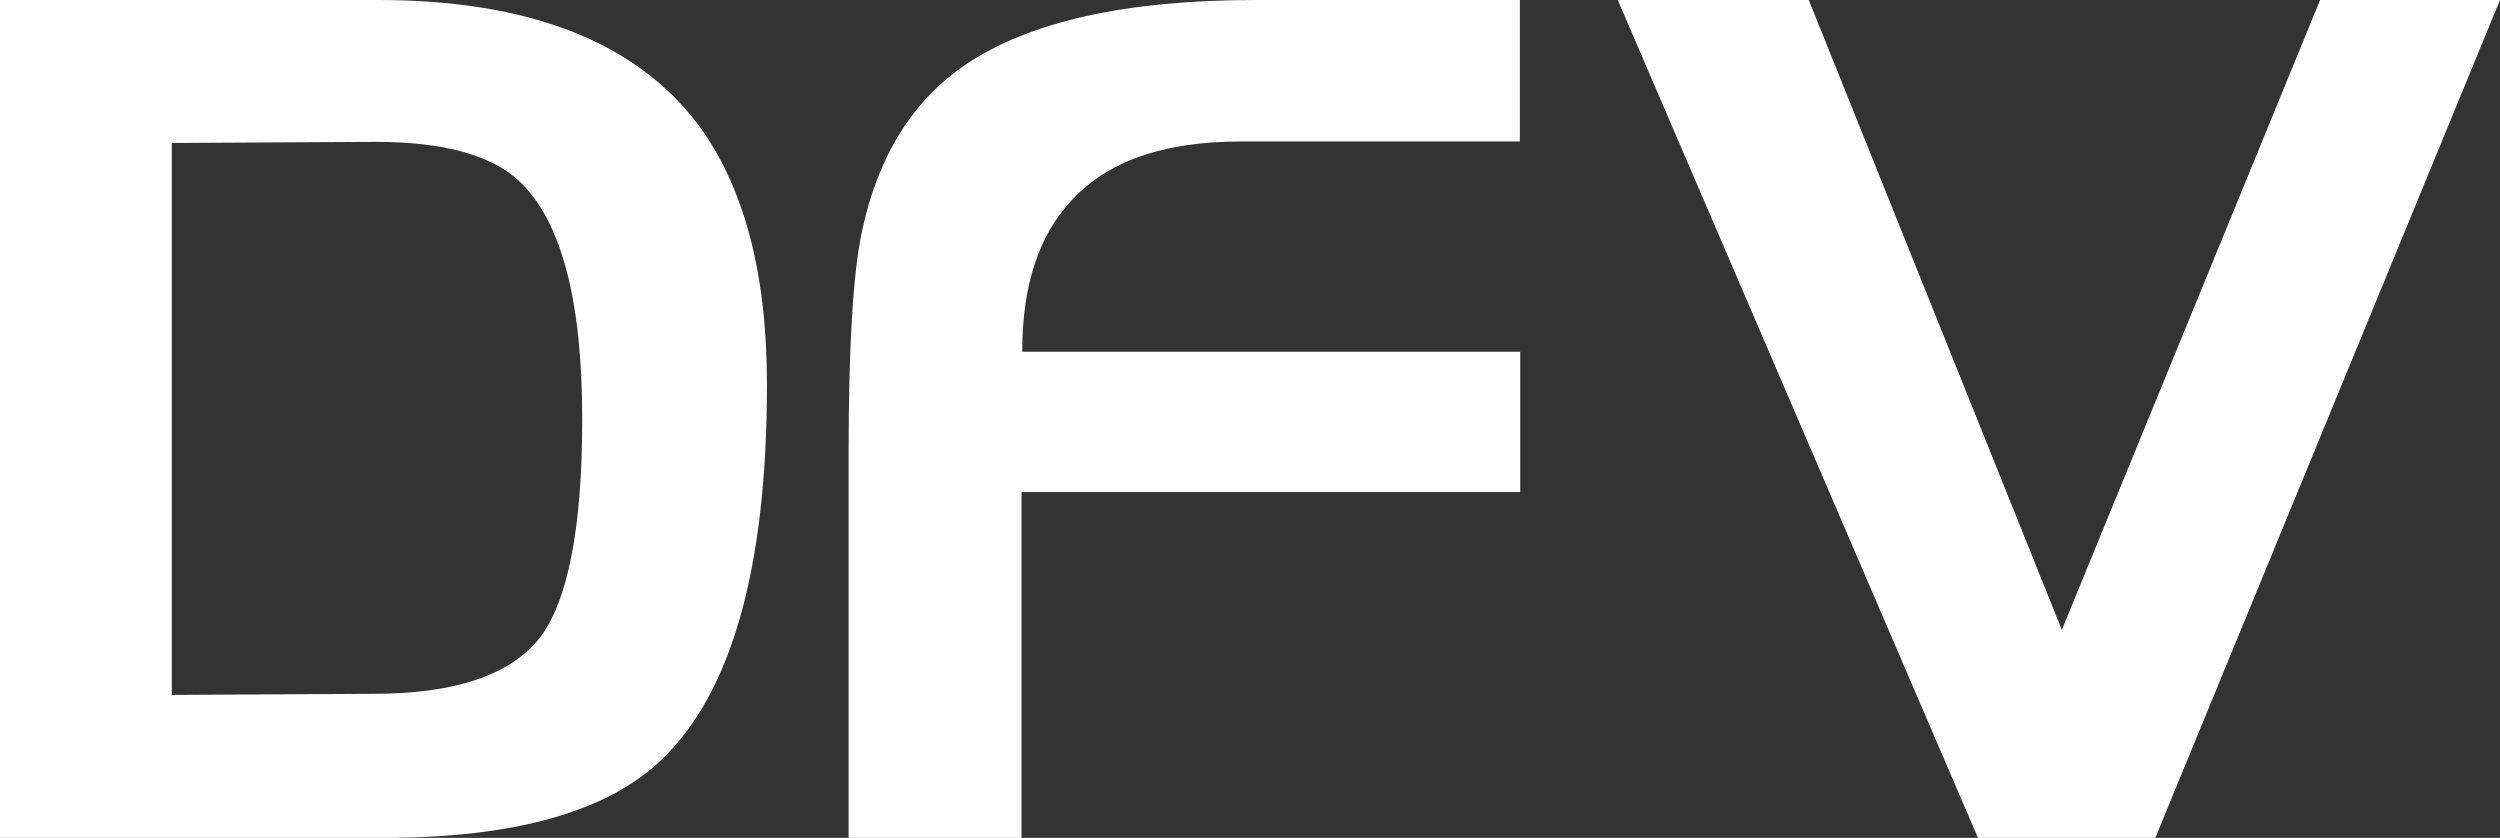 <?xml version="1.0" encoding="UTF-8"?>
<svg xmlns="http://www.w3.org/2000/svg" id="Livello_2" data-name="Livello 2" viewBox="0 0 67.67 22.68">
  <rect x="0" y="0" width="67.67" height="22.68" fill="#333333" stroke="none"/>
  <defs>
    <style>
      .cls-1 {
        fill: #fff;
        fill-rule: evenodd;
        stroke-width: 0px;
      }
    </style>
  </defs>
  <g id="Livello_1-2" data-name="Livello 1">
    <path class="cls-1" d="M67.67,0l-9.33,22.68h-4.8L43.79,0h5.17l6.85,17.05L62.8,0s4.87,0,4.87,0ZM41.13,13.32h-13.48v9.36h-4.68v-10.4c0-2.88.12-4.89.36-6.01.43-2.04,1.37-3.54,2.79-4.51C27.86.58,30.48,0,33.99,0h7.15v3.83h-7.56c-2.08,0-3.6.53-4.58,1.6-.89.95-1.33,2.31-1.33,4.09h13.48v3.8ZM15.76,11.34c0-3.25-.58-5.4-1.73-6.46-.76-.69-2.04-1.04-3.86-1.04l-5.52.03v14.94l5.46-.03c2.19,0,3.68-.5,4.48-1.49.78-1,1.17-2.98,1.17-5.95M20.76,10.4c0,4.96-.95,8.35-2.86,10.17-1.47,1.41-3.99,2.11-7.53,2.11H0V0h10.23c4.07,0,6.95,1.12,8.65,3.35,1.25,1.67,1.88,4.02,1.88,7.05"></path>
  </g>
</svg>
